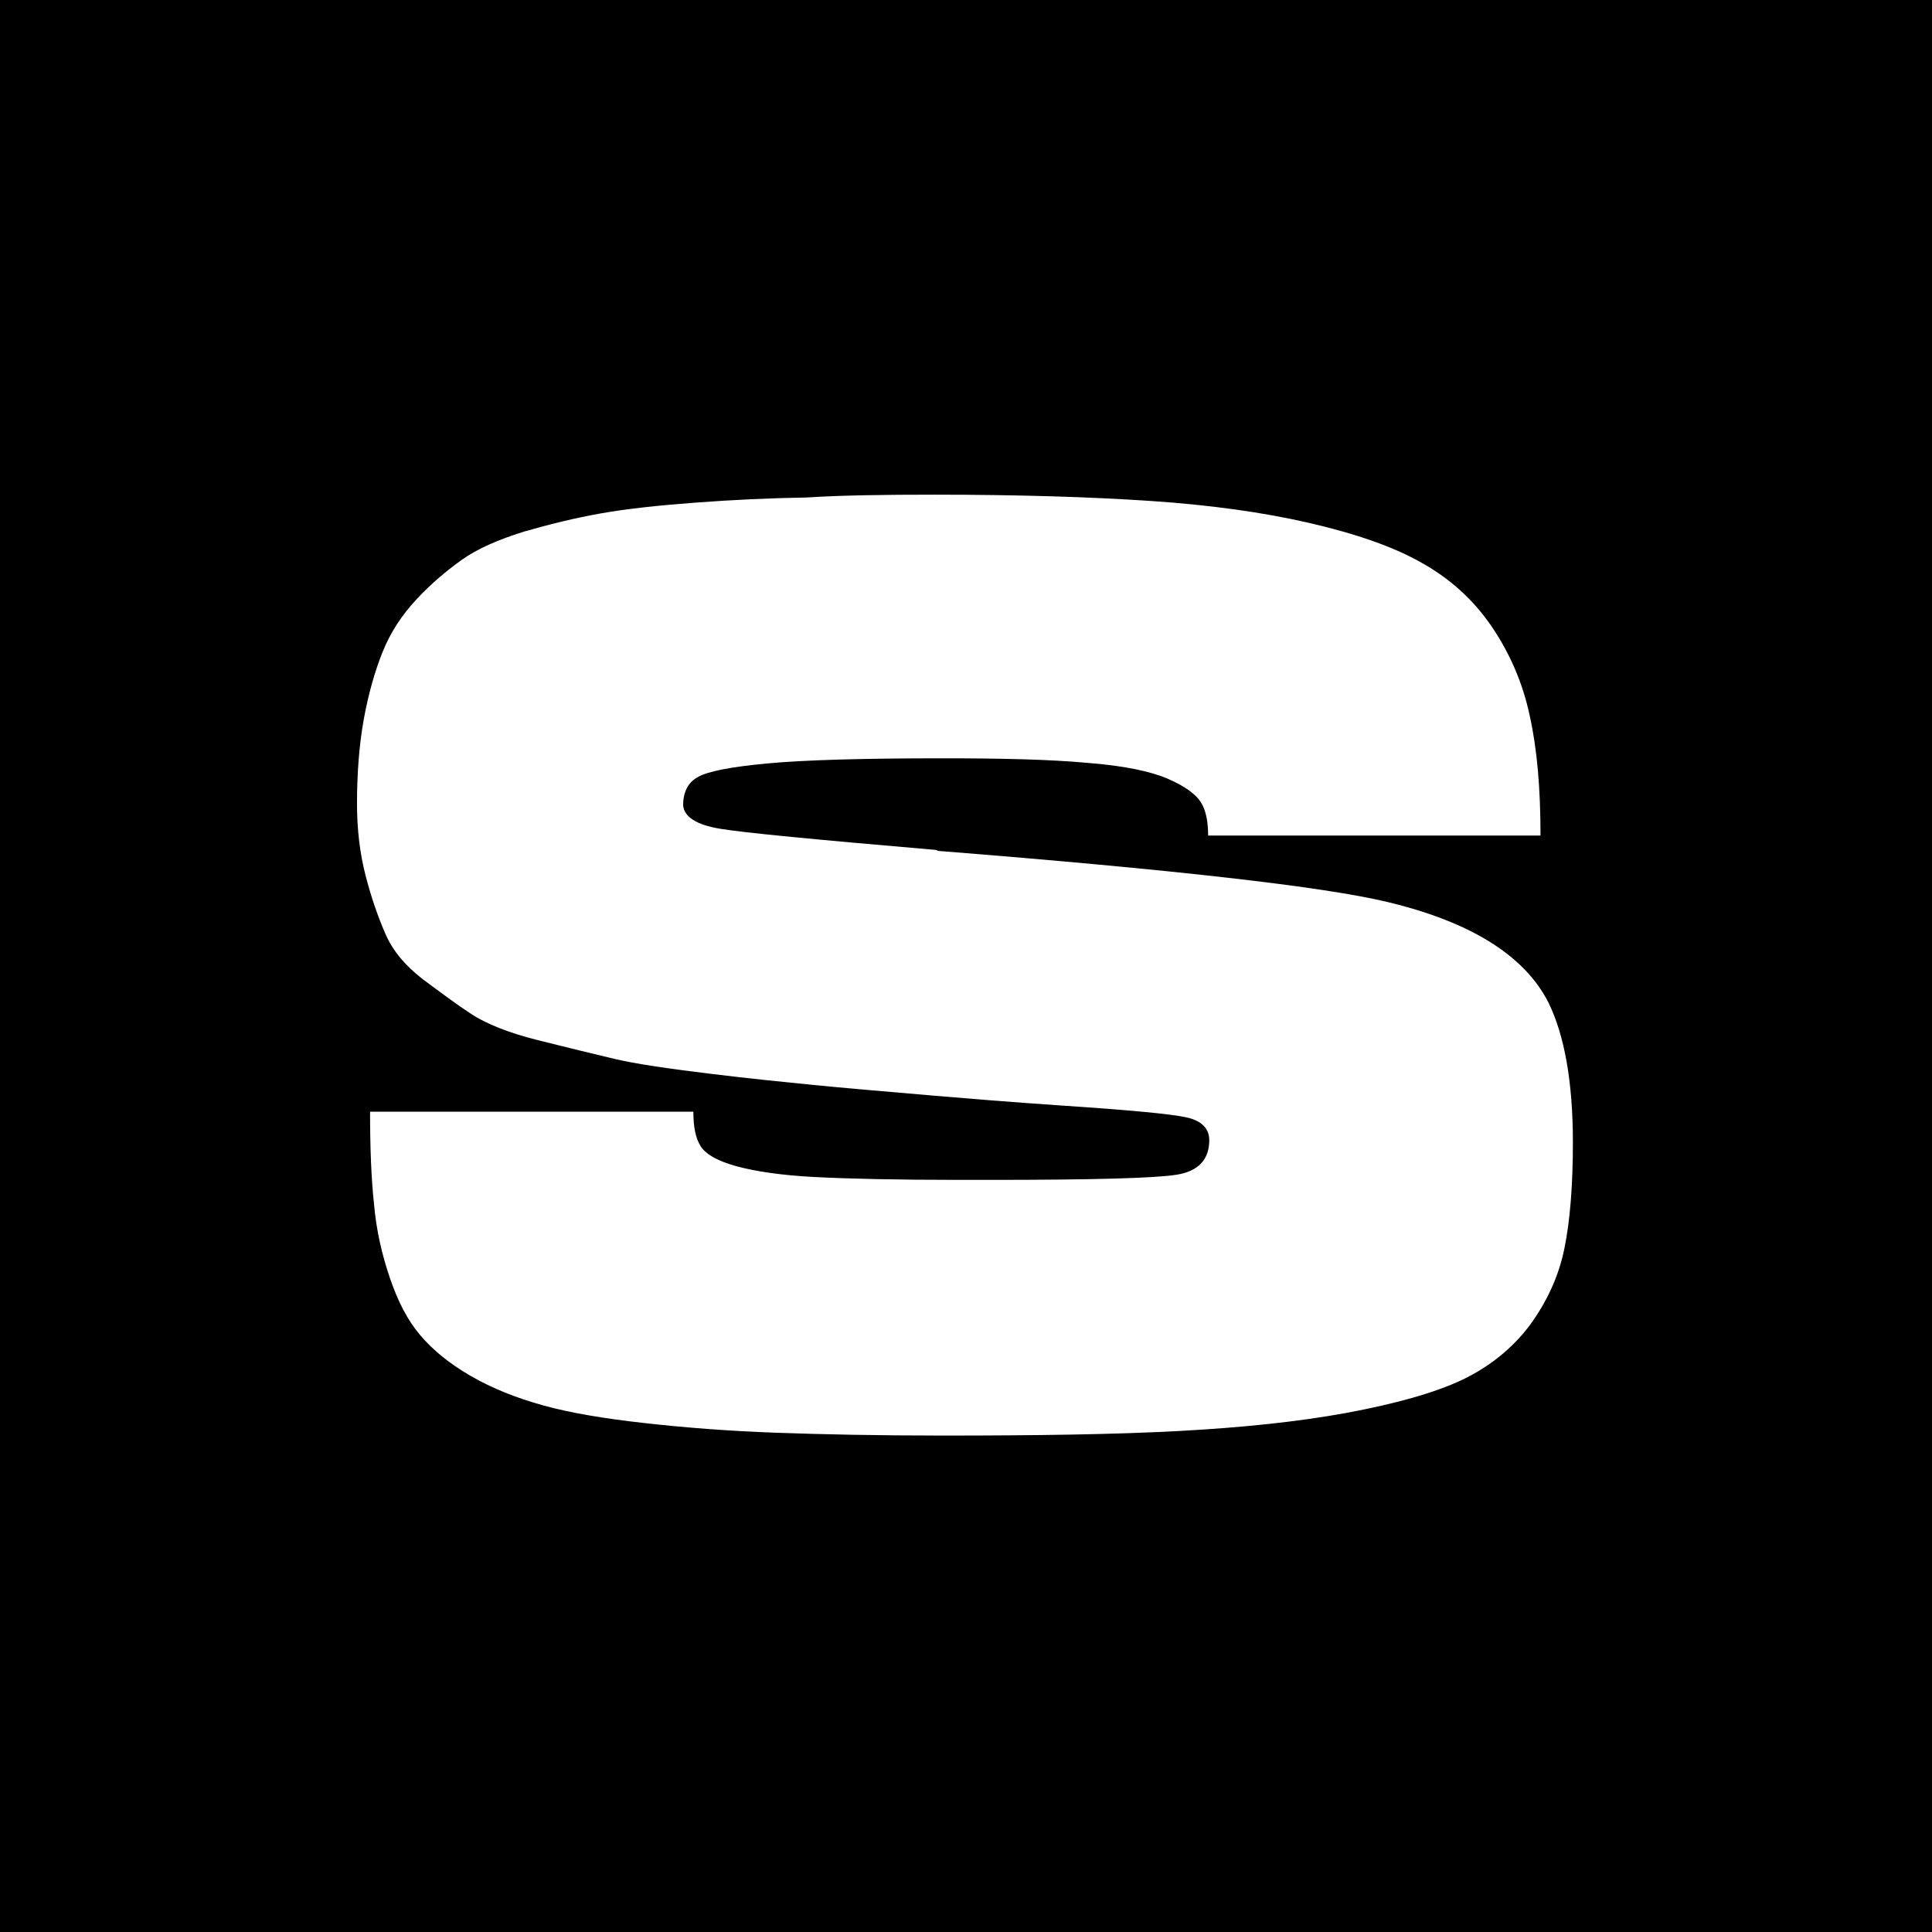<svg width="828" height="828" viewBox="0 0 828 828" fill="none" xmlns="http://www.w3.org/2000/svg">
<rect width="828" height="828" fill="black"/>
<path d="M400.4 212C436.438 212 467.363 212.974 492.931 214.678C518.499 216.383 541.388 219.548 561.355 224.175C581.323 228.802 597.394 234.402 609.326 241.22C621.501 248.038 631.484 257.048 639.276 268.493C647.069 279.937 652.669 292.843 655.591 306.723C658.757 320.846 660.218 337.891 660.218 358.102H517.768C517.768 352.014 516.794 347.144 514.603 343.735C512.411 340.326 507.785 336.917 500.479 333.752C493.174 330.586 481.73 328.151 465.902 326.933C450.074 325.472 429.376 324.985 403.809 324.985C369.718 324.985 344.637 325.716 329.053 327.177C313.225 328.638 303.242 330.586 299.102 333.021C294.963 335.213 292.771 339.352 292.771 345.196C293.258 350.066 298.372 353.475 308.599 355.18C318.826 356.884 349.264 359.806 400.4 364.189C401.13 364.189 401.617 364.433 402.104 364.676C503.402 372.712 567.443 380.017 594.715 386.592C630.267 395.114 653.4 409.481 663.627 429.692C670.445 443.572 674.097 463.539 674.097 489.594C674.097 508.1 672.88 523.197 670.445 535.129C668.01 547.061 662.896 558.018 655.591 568.002C648.043 577.986 638.302 585.778 626.614 591.378C614.683 596.979 598.124 601.605 577.183 605.501C555.998 609.397 532.135 611.832 505.106 613.294C478.077 614.755 444.474 615.241 404.052 615.241C376.536 615.241 352.673 614.754 332.462 614.024C312.251 613.293 293.502 611.833 276.213 609.885C258.681 607.936 244.314 605.501 232.869 602.336C221.424 599.17 210.954 595.031 201.701 589.674C192.448 584.317 185.386 578.473 180.029 572.142C174.672 565.81 170.532 557.775 167.123 547.791C163.714 537.807 161.279 527.337 160.305 516.136C159.088 504.935 158.601 491.785 158.601 476.445H297.154C297.154 483.019 298.128 487.889 300.32 491.298C302.511 494.707 307.625 497.629 315.66 499.821C323.696 502.012 334.897 503.717 349.264 504.447C363.631 505.178 384.085 505.665 410.627 505.665H424.506C468.337 505.665 494.879 504.934 504.132 503.473C513.629 502.012 518.255 496.899 518.255 488.62C518.255 483.75 515.09 480.341 508.515 478.88C501.941 477.419 483.921 475.714 454.457 473.766C433.029 472.305 415.253 470.844 400.887 469.626C378.241 467.678 360.952 466.217 348.777 465C336.602 463.782 321.748 462.321 303.972 460.13C286.196 457.938 272.56 455.99 263.307 453.799C254.054 451.607 243.096 448.929 230.434 445.763C217.772 442.598 208.275 438.702 201.944 434.562C195.613 430.422 188.795 425.309 181.246 419.708C173.698 413.864 168.341 407.533 165.175 400.228C162.01 392.923 159.088 384.644 156.653 375.147C154.218 365.65 153 355.423 153 344.466C153 331.073 153.974 318.898 155.922 308.184C157.87 297.469 160.549 287.973 163.958 279.45C167.367 270.928 172.237 263.623 178.324 257.048C184.412 250.473 190.987 244.873 197.805 240.003C204.623 235.133 213.632 231.237 224.59 227.827C235.548 224.662 246.505 221.983 257.463 220.035C268.421 218.087 281.813 216.626 298.128 215.409C314.199 214.191 330.027 213.461 345.611 213.217C360.465 212.243 378.971 212 400.4 212Z" fill="white"/>
</svg>
